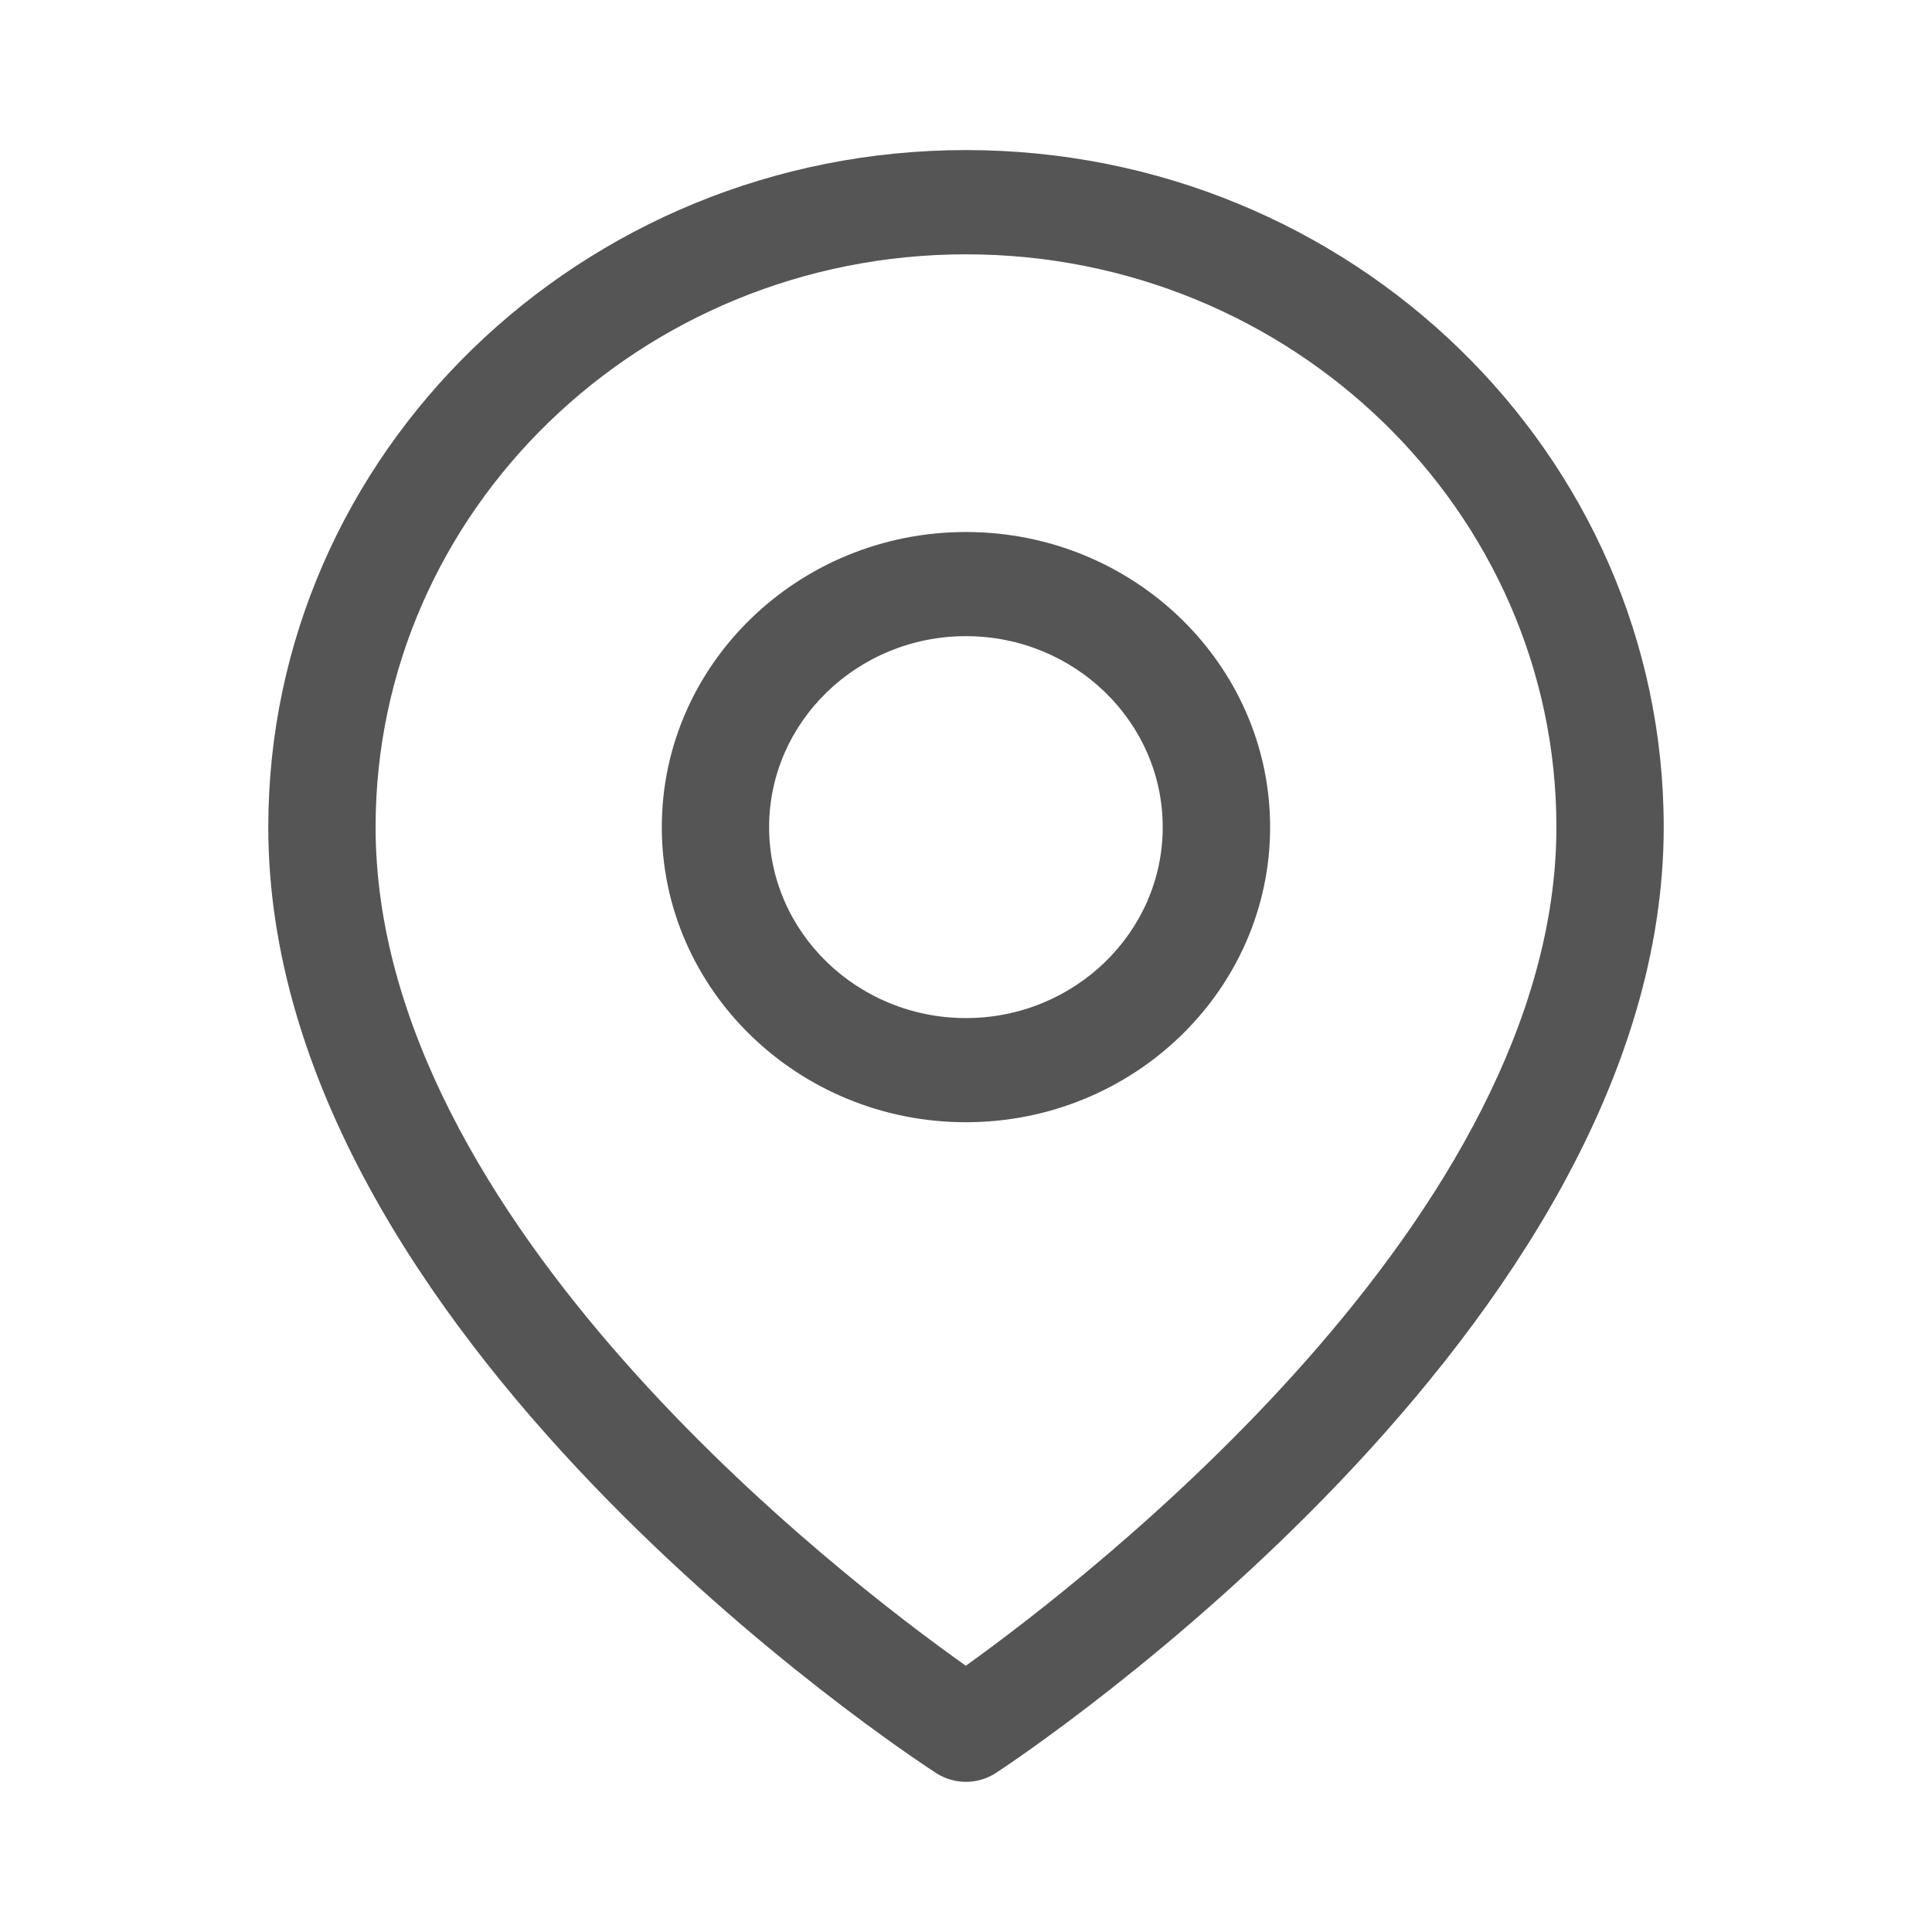 <svg width="22" height="22" viewBox="0 0 22 22" fill="none" xmlns="http://www.w3.org/2000/svg">
<path d="M10.999 12.779C9.09 12.779 7.536 11.271 7.536 9.419C7.536 7.566 9.09 6.058 10.999 6.058C12.909 6.058 14.463 7.566 14.463 9.419C14.463 11.271 12.909 12.779 10.999 12.779ZM10.999 7.244C9.764 7.244 8.758 8.22 8.758 9.419C8.758 10.617 9.764 11.593 10.999 11.593C12.235 11.593 13.24 10.617 13.24 9.419C13.24 8.22 12.235 7.244 10.999 7.244Z" fill="#555555"/>
<path d="M11 20.29C10.882 20.29 10.764 20.257 10.661 20.191C10.35 19.989 3.055 15.202 3.055 9.418C3.055 5.168 6.619 1.709 11 1.709C15.381 1.709 18.945 5.168 18.945 9.419C18.945 15.131 11.653 19.985 11.342 20.188C11.239 20.256 11.12 20.29 11 20.29ZM11 2.896C7.293 2.896 4.277 5.822 4.277 9.418C4.277 13.903 9.585 17.967 10.998 18.968C12.409 17.956 17.723 13.847 17.723 9.418C17.723 5.822 14.707 2.896 11 2.896Z" fill="#555555"/>
</svg>
